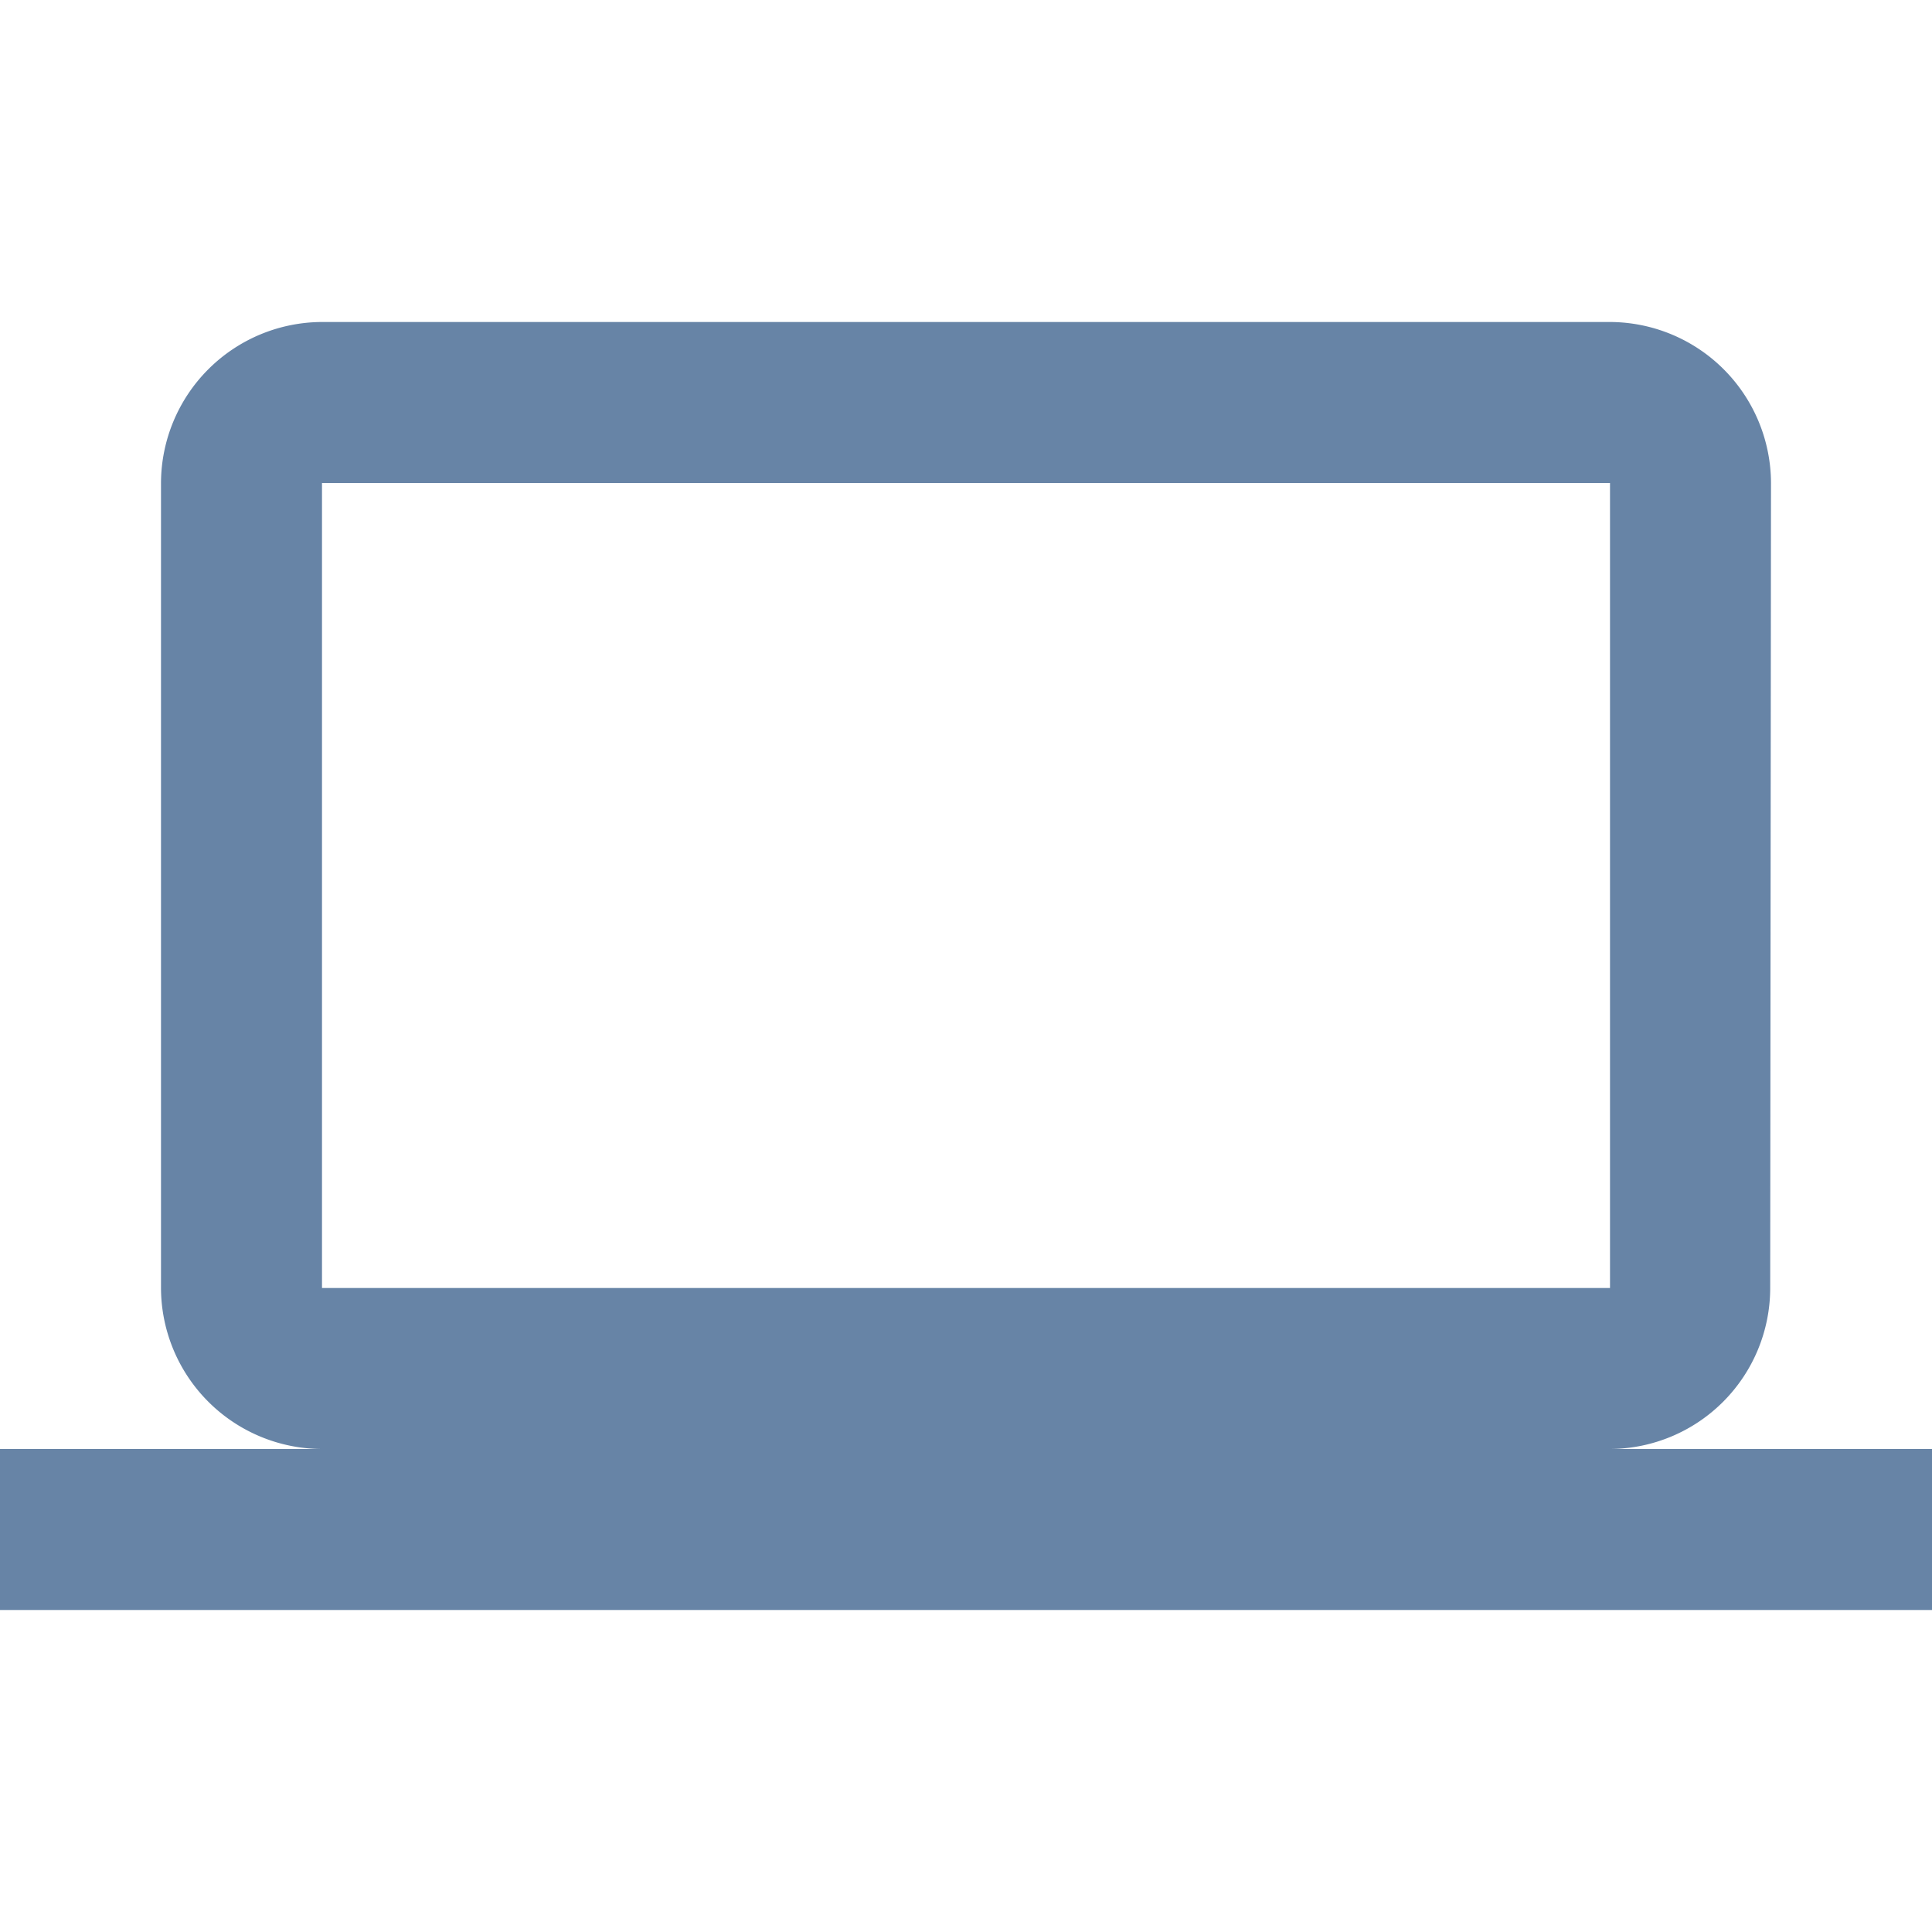 <svg xmlns="http://www.w3.org/2000/svg" width="24" height="24" viewBox="0 0 24 24">
    <path fill="none" d="M0 0h24v24H0z"/>
    <path fill="rgba(3,50,107,0.6)" d="M20 18a2 2 0 0 0 1.99-2L22 6a2.006 2.006 0 0 0-2-2H4a2.006 2.006 0 0 0-2 2v10a2.006 2.006 0 0 0 2 2H0v2h24v-2zM4 6h16v10H4z"/>
</svg>
